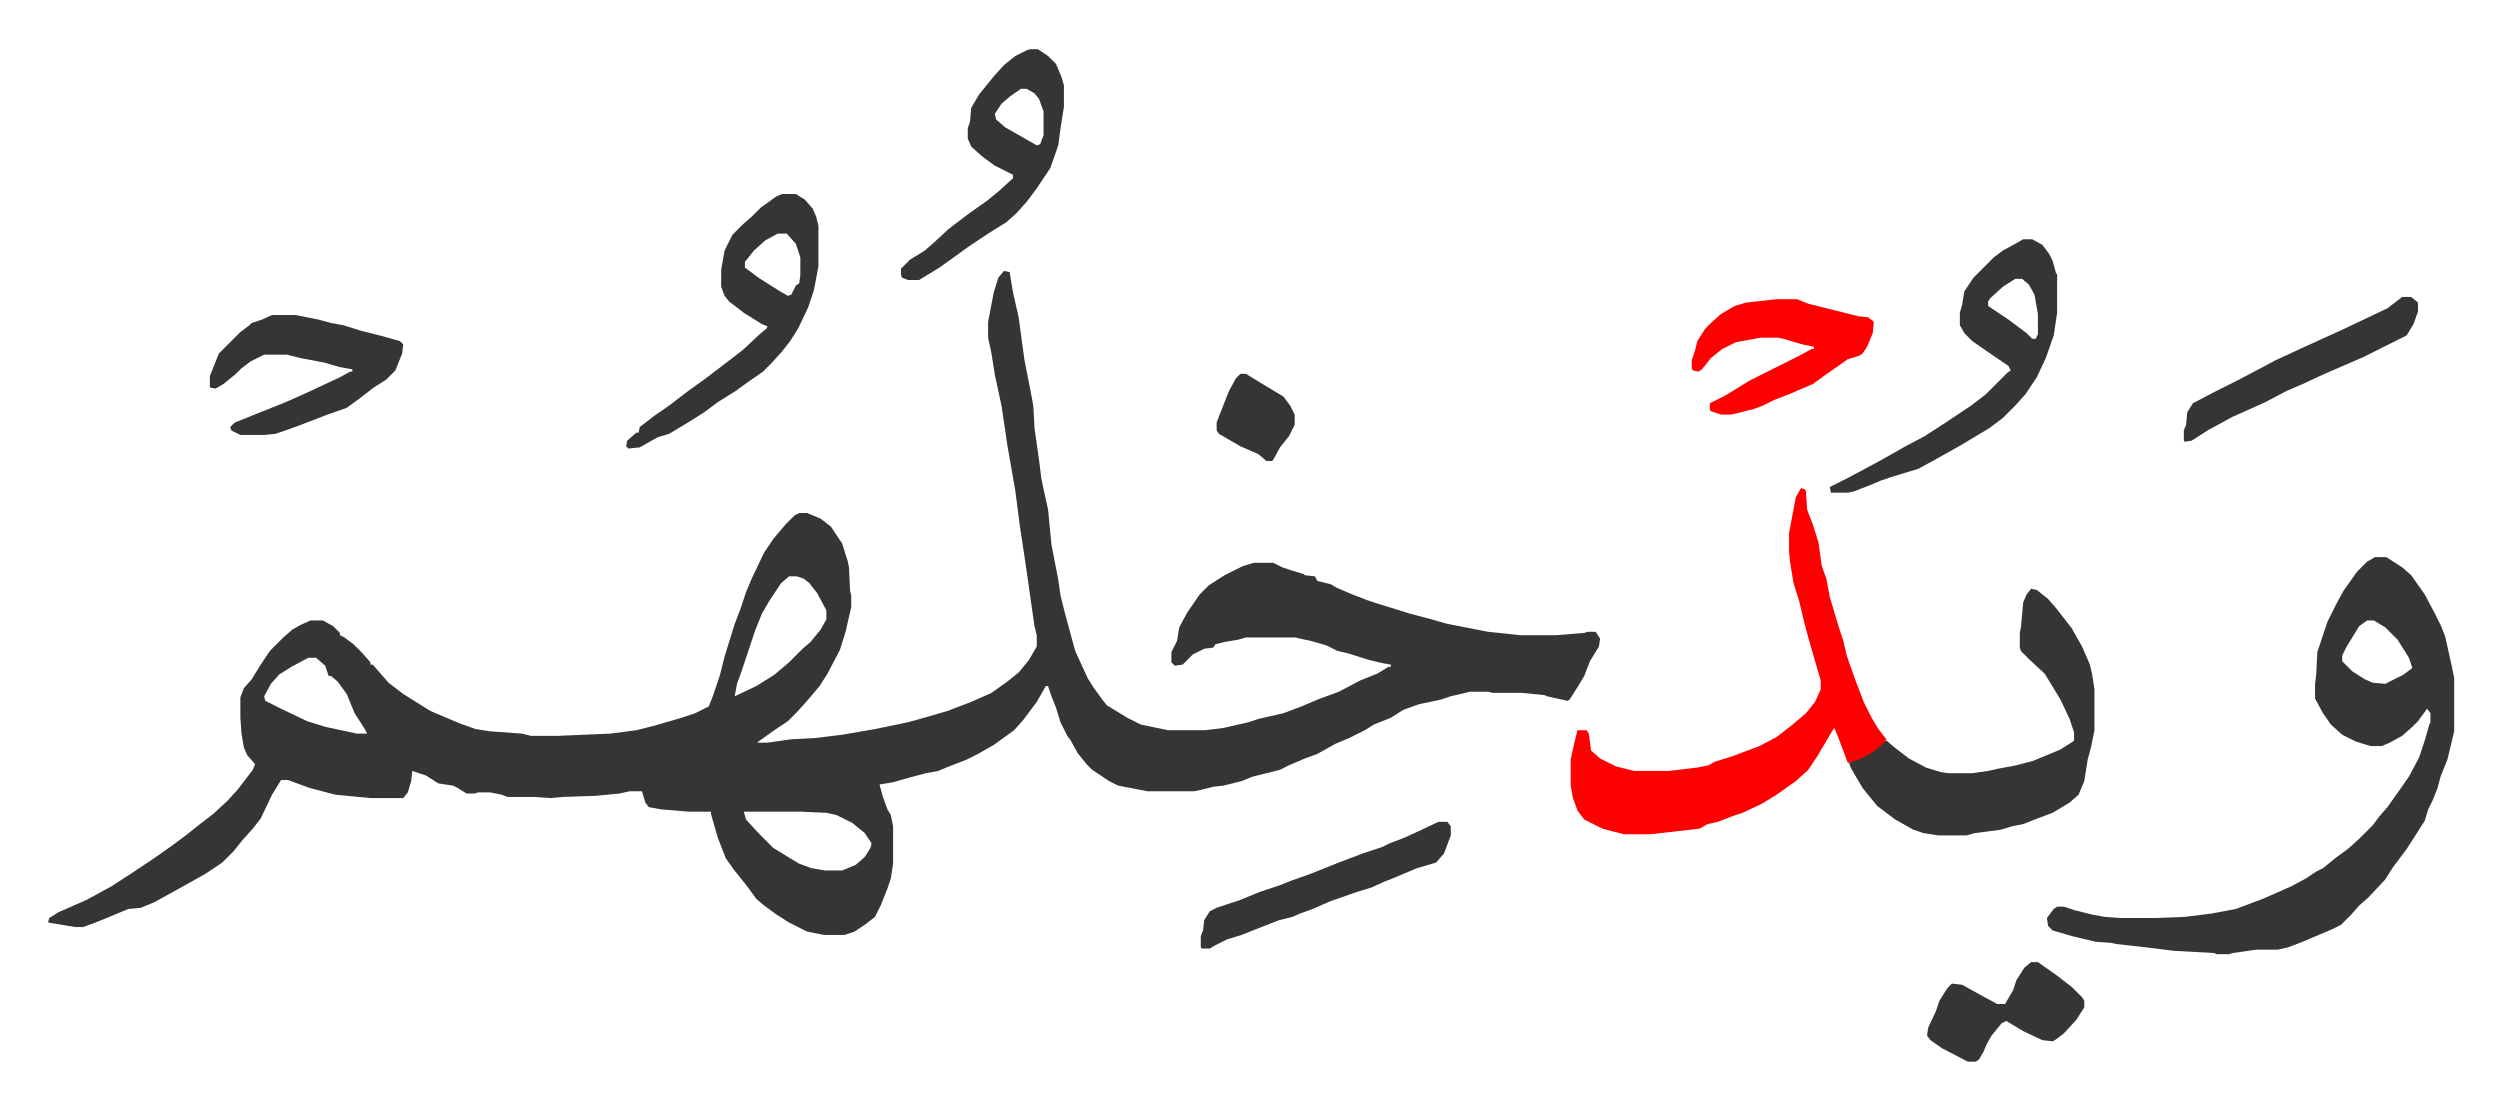 <svg xmlns="http://www.w3.org/2000/svg" role="img" viewBox="-42.50 267.50 2210.00 980.00"><path fill="#353535" id="rule_normal" d="M845 507l5 1 3 18 5 22 5 37 7 36 1 6 1 19 4 28 2 16 2 10 4 18 3 31 6 31 2 14 4 16 9 33 11 24 5 8 8 11 4 5 18 11 12 6 24 5h33l16-2 22-5 9-3 22-5 16-6 14-6 19-7 19-10 15-6 10-6h2v-2l-6-1-13-3-19-6-9-2-10-5-14-4-14-3h-43l-7 2-12 2-8 2-2 3-8 1-10 5-9 9-7 1-3-3v-9l5-10 2-12 7-13 11-16 8-8 14-9 16-8 10-3h17l8 4 9 3 10 3 1 1 9 1 2 4 12 3 5 3 14 6 13 5 9 3 13 4 16 5 19 5 14 4 36 7 28 3h32l25-2 3-1h7l4 6-1 7-8 13-5 13-6 10-7 11-2 1-18-4-2-1-20-2h-26l-4-1h-16l-17 4-9 3-19 4-14 5-11 7-15 6-8 5-14 7-12 5-16 9-11 4-14 6-8 4-24 6-10 4-16 4-9 1-12 3-5 1h-41l-26-5-8-4-15-10-5-5-8-10-6-11-3-4-6-12-4-13-4-10-3-9h-2l-8 14-12 16-8 9-18 13-14 8-10 5-18 7-7 3-11 2-15 4-14 4-12 2 3 11 4 11 3 5 2 10v33l-2 13-3 9-6 15-5 10-9 7-9 6-9 3h-18l-15-3-16-8-11-7-11-8-7-6-8-11-12-15-7-10-7-18-6-21v-2h-20l-24-2-11-2-3-4-3-10h-11l-9 2-21 2-29 1-11 1-14-1h-24l-5-2-10-2h-11l-3 1h-7l-8-5-4-2-13-2-11-7-12-4-1 9-3 10-4 5h-29l-31-3-23-6-19-7h-6l-8 13-10 21-7 9-9 10-8 10-10 10-15 10-25 14-20 11-12 5-11 1-12 5-17 7-11 4h-7l-24-4 1-4 8-5 25-11 22-12 17-11 21-14 17-12 12-9 10-8 13-10 13-12 9-10 13-17 2-5-7-8-3-7-2-12-1-14v-18l3-8 7-8 8-13 8-12 12-12 8-7 7-4 9-4h11l9 5 6 6v2l4 2 8 6 8 8 7 8v2h2l7 8 7 8 13 10 24 15 26 11 14 5 13 2 28 2 8 2h23l47-2 23-3 16-4 24-7 12-4 12-6 4-10 6-18 4-16 9-29 5-13 5-15 5-12 11-23 8-12 11-13 8-8 4-2h7l12 5 9 7 10 15 5 16 1 5 1 21 1 4v10l-5 22-5 16-11 21-7 11-11 13-9 10-8 8-12 8-14 10-1 1h9l21-3 20-1 25-3 29-5 29-6 18-5 17-5 21-8 18-8 14-10 10-8 9-11 7-12v-10l-2-8-3-21-5-35-5-33-4-31-3-17-4-23-5-34-6-28-3-19-3-14v-14l5-26 4-13zM655 777l-7 6-10 15-7 12-6 15-12 36-4 11-2 11 19-9 16-10 13-11 5-5 7-7 7-6 9-11 5-9v-8l-8-15-7-9-5-4-6-2zm-425 72l-15 8-11 7-7 8-6 11 1 4 16 8 21 10 16 5 28 6h9l-2-4-9-14-7-17-8-11-6-5h-2l-3-9-8-7zm385 136l2 7 12 13 12 12 13 8 10 6 11 4 12 2h15l12-5 8-7 5-8 1-4-6-9-11-9-14-7-9-2-23-1zm1442-225h10l14 9 8 7 12 17 9 17 5 10 4 10 6 27 2 10v47l-6 25-6 15-3 11-4 10-4 8-3 10-7 11-9 14-12 16-7 11-15 16-8 7-7 8-9 9-8 4-26 11-13 5-9 2h-19l-21 3-3 1h-11l-2-1-36-2-24-3-27-3-4-1-14-1-21-5-17-5-4-4-1-7 6-8 3-2h6l9 3 16 4 11 2 13 1h32l26-1 24-3 21-4 24-9 25-11 13-7 9-6 6-3 11-9 11-8 10-9 5-5 7-7 6-8 7-8 12-17 7-10 9-17 5-15 4-14 1-2v-8l-3-4-8 11-5 5-9 8-11 6-7 3h-10l-13-4-12-6-10-9-7-10-7-13v-13l1-8 1-20 9-27 8-16 6-11 12-17 9-9zm-7 56l-7 5-11 18-4 8v5l9 9 11 7 7 3 11 1 16-8 8-6-3-9-10-16-11-11-10-6z"/><path fill="#ff0000" id="rule_qalqalah" d="M1550 699l3 1 1 2 1 16 5 13 5 16 3 21 4 11 3 16 5 17 4 13 3 9 3 13 7 20 8 21 7 14 6 10 7 9-2 4-9 8-13 7-10 2-9-24-3-7-2 3-13 22-8 12-11 10-17 12-13 8-17 8-9 3-13 5-9 2-7 4-26 3-18 2h-23l-19-5-16-8-6-8-4-11-2-11v-23l3-14 3-12h8l2 3 2 15 8 7 14 7 16 4h31l25-3 10-2 5-3 16-5 24-9 15-8 13-10 13-11 8-10 5-11v-8l-7-24-4-14-4-15-4-17-5-16-3-18-1-10v-16l6-32 4-7z"/><path fill="#353535" id="rule_normal" d="M1753 788l5 1 10 8 7 8 14 18 9 16 7 16 2 9 2 13v36l-3 15-3 11-3 19-5 12-8 7-15 9-16 6-10 4-10 2-10 3-23 3-7 2h-25l-13-2-9-3-16-9-16-12-9-11-4-5-10-17-2-5 13-5 10-6 10-9 7 6 13 10 15 8 13 4 7 1h21l14-2 9-2 16-3 15-4 24-10 11-7 1-1v-7l-4-12-8-17-14-23-13-12-8-8-1-3v-13l1-5 2-22 3-7zm-7-309h8l9 5 6 8 3 6 3 11 1 1v34l-3 20-7 20-8 17-10 15-9 10-11 11-12 9-25 15-25 14-13 7-23 7-9 3-12 5-13 5-5 1h-15l-1-5 16-8 28-15 23-13 17-9 17-11 24-16 13-10 19-19 3-2-2-4-22-15-10-7-7-7-4-7v-11l2-7 2-12 8-12 18-18 8-6 11-6zm-7 35l-11 7-11 10-2 3v4l18 12 16 12 5 5h3l2-4v-18l-3-17-5-9-6-5zM649 439h12l8 5 7 8 3 7 2 8v36l-4 21-5 15-9 19-7 11-7 9-9 10-8 8-13 9-11 8-16 10-12 9-16 10-15 9-10 3-16 9-10 1-2-2 1-5 8-7h2l1-5 13-10 13-9 17-13 14-10 21-16 13-10 15-14 6-5 1-2-5-2-16-10-13-10-4-5-3-8v-15l3-17 7-14 9-9 8-7 8-8 14-10zm-4 35l-11 6-10 9-8 10v5l12 9 19 12 7 4 3-1 4-8 3-2 1-7v-16l-4-12-8-9zm223-163h7l9 6 7 7 5 12 2 7v19l-3 19-2 15-7 20-12 18-9 12-9 10-9 8-16 10-18 12-11 8-14 10-18 11h-10l-5-2-1-2v-6l8-8 13-8 8-7 13-12 17-13 17-12 11-9 12-11v-3l-16-8-11-8-10-9-3-7v-9l2-6 1-12 7-12 13-16 9-10 10-8 10-5zm-8 35l-10 7-7 6-6 9 1 5 8 7 14 8 14 8 3-1 3-8v-21l-4-11-4-5-7-4zM198 546h21l20 4 11 3 11 2 16 5 16 4 18 5 3 3-1 8-6 15-8 8-11 7-13 10-11 8-17 6-26 10-14 5-6 2-10 1h-21l-8-4-1-3 4-4 20-8 25-10 18-8 30-14 9-5h2v-2l-11-2-14-4-21-4-12-3h-20l-12 6-8 6-5 5-11 9-7 4-5-1v-10l8-20 7-7 5-5 7-7 8-6 2-2 9-3z"/><path fill="#ff0000" id="rule_qalqalah" d="M1528 532h18l10 4 16 4 28 7 9 1 5 4-1 10-5 12-4 6-3 2-10 3-20 14-11 8-21 9-13 5-10 5-8 3-20 5h-9l-9-3-1-1v-6l14-7 21-13 16-8 28-14 11-6h2v-2l-10-2-17-5-5-1h-15l-22 4-12 6-10 8-8 10-3 2-5-1-1-2v-7l3-9 2-8 7-11 5-5 9-8 12-7 10-3z"/><path fill="#353535" id="rule_normal" d="M1229 994h8l3 4v8l-6 16-7 8-17 5-19 8-10 4-11 5-13 4-23 8-16 7-11 4-7 3-12 3-23 9-10 4-13 4-10 5-5 3h-7l-1-1v-10l2-5 1-9 5-8 6-3 9-3 12-4 17-7 18-6 10-4 17-6 25-10 21-8 18-6 6-3 13-5 11-5zm852-464h8l6 5v8l-4 11-6 10-8 4-14 7-16 8-30 13-9 4-15 7-14 6-19 10-11 5-18 8-22 12-14 9-6 1-1-1v-9l2-5 1-11 5-8 19-10 20-10 19-10 15-8 26-12 33-15 40-19zm-328 588h6l17 12 13 10 9 9 2 3v6l-7 11-11 12-8 6-2 1-9-1-17-8-15-9-4 2-9 11-4 7-3 7-4 7-3 2h-7l-23-12-10-7-3-4 1-7 7-15 3-9 7-11 4-4 9 1 18 10 13 7h7l7-12 3-9 7-11zm-699-520h5l13 8 20 12 6 8 4 8v9l-5 10-8 10-6 11-1 1h-5l-7-6-16-7-19-11-2-3v-7l7-18 4-10 6-11z"/></svg>
